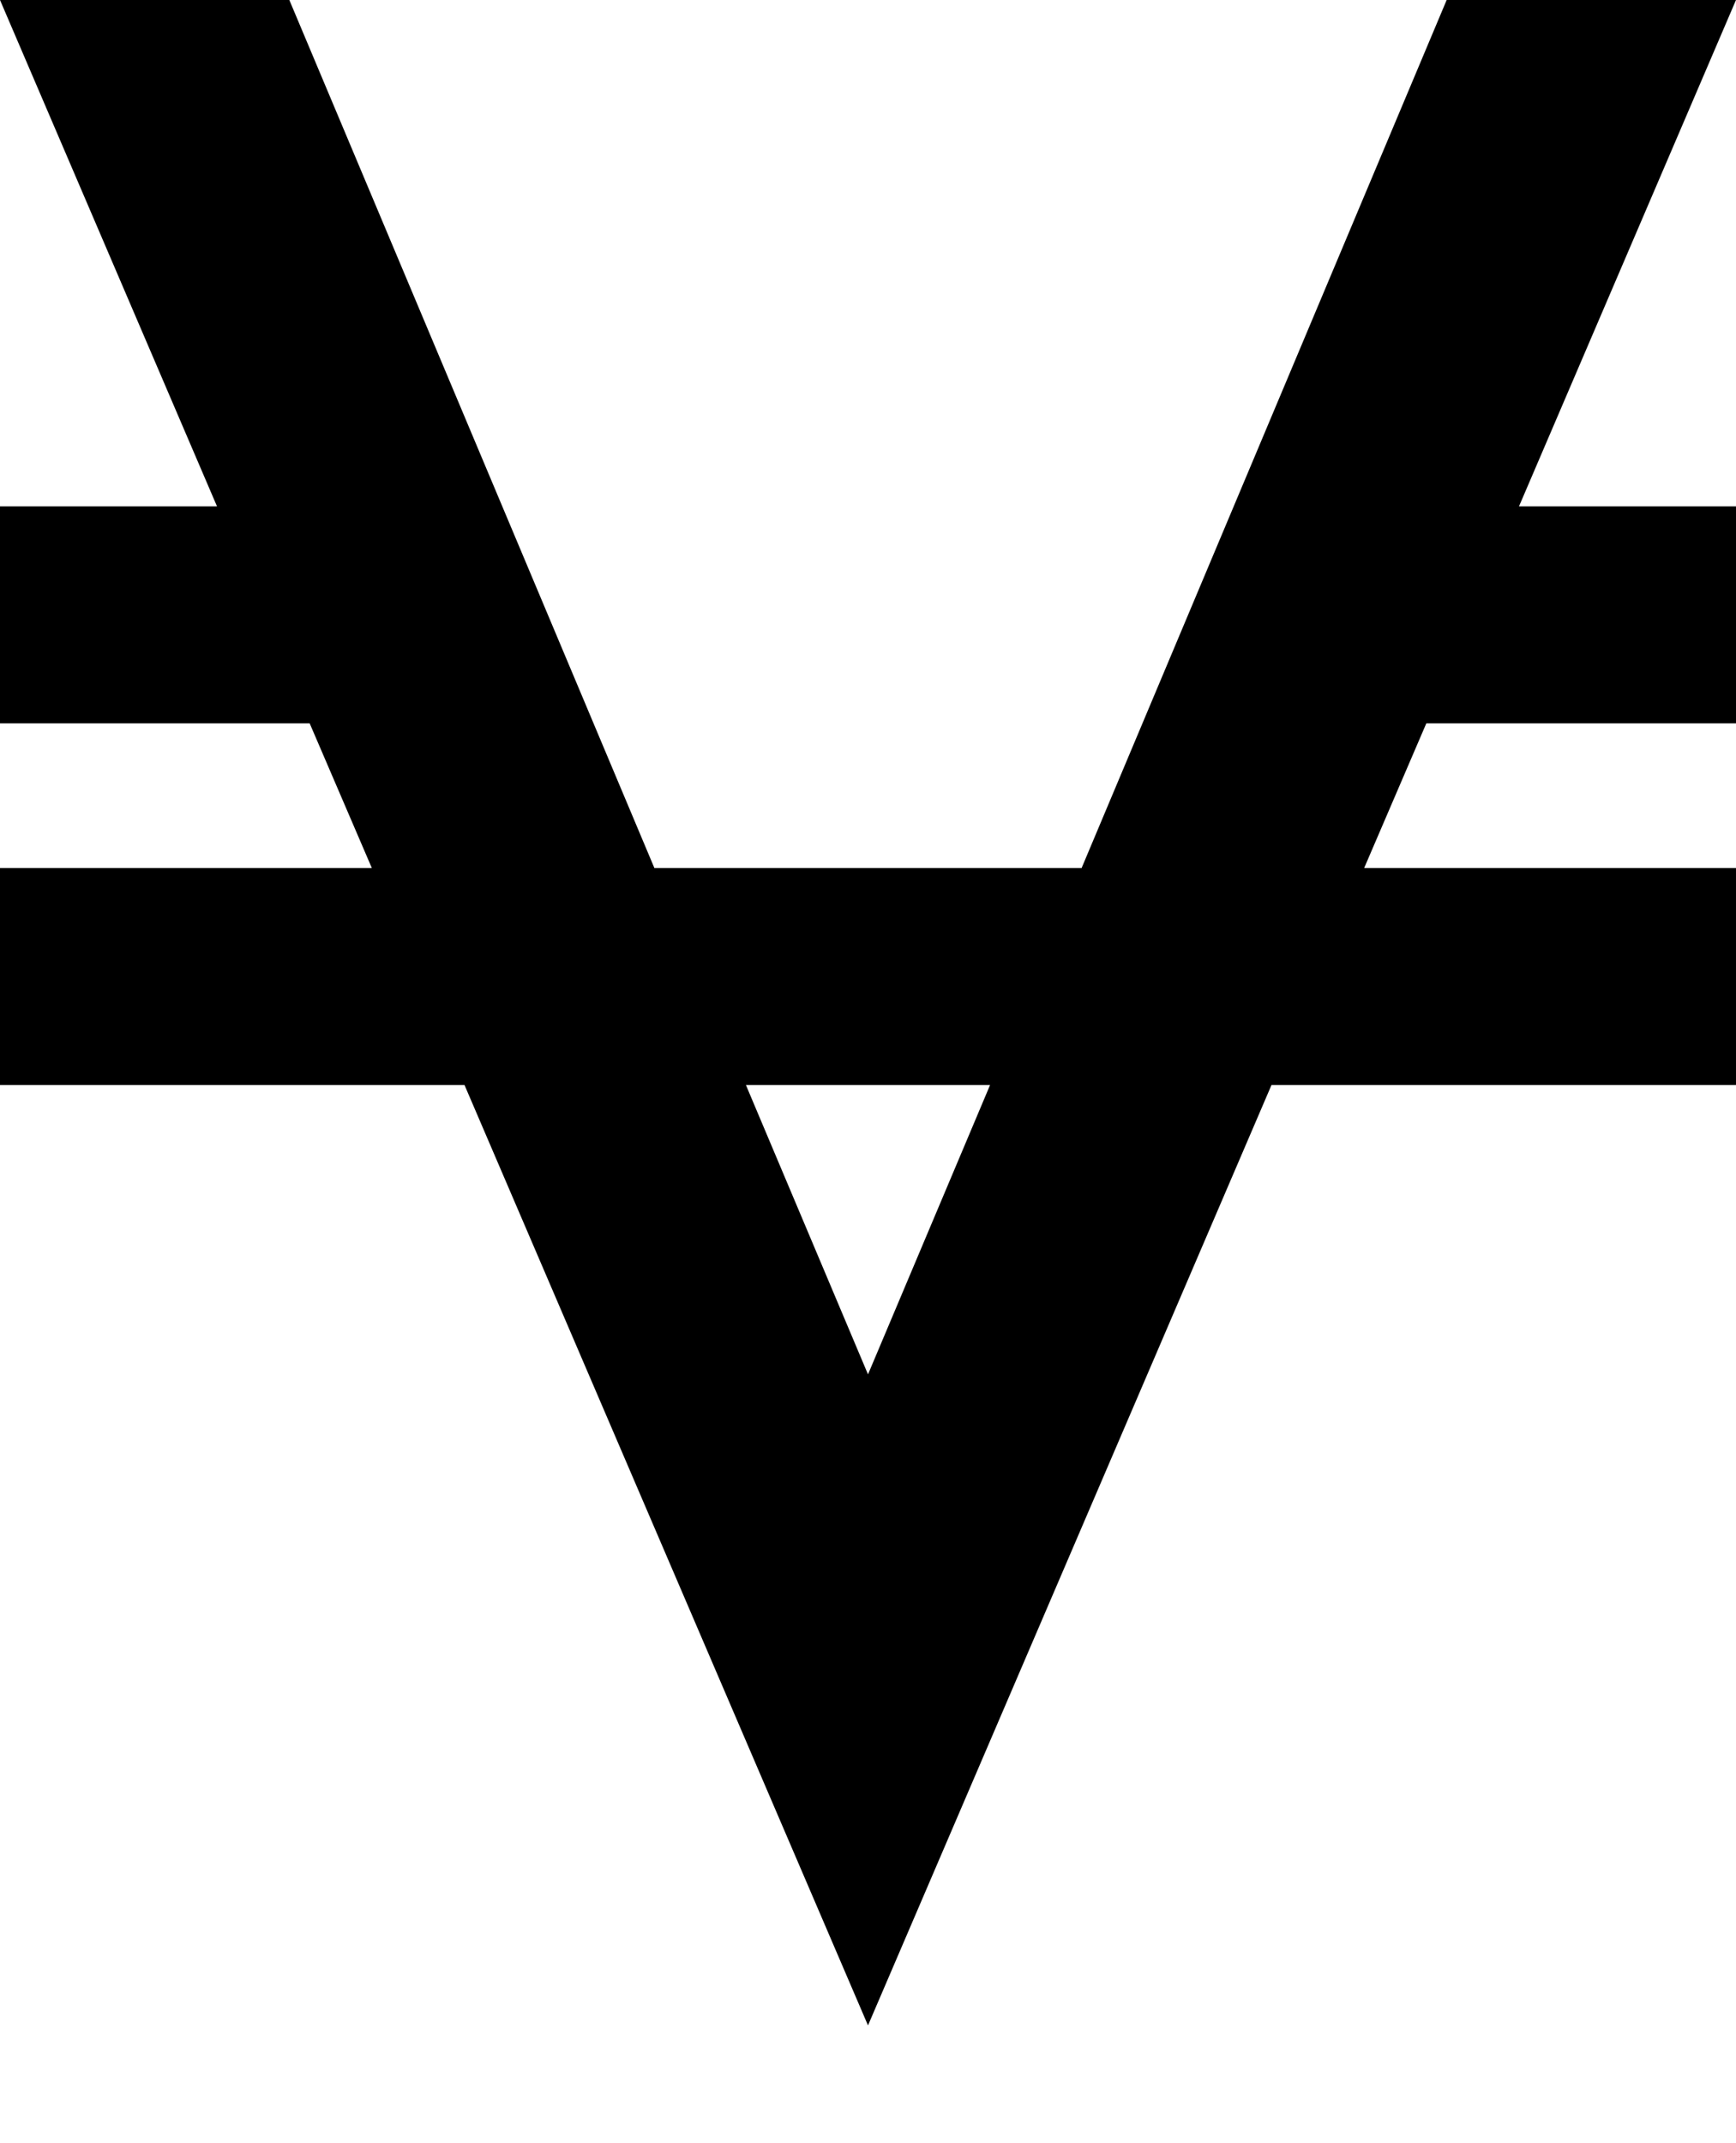 <svg version="1.1" xmlns="http://www.w3.org/2000/svg" xmlns:xlink="http://www.w3.org/1999/xlink" id="viacoin" viewBox="0 0 1536 1896.083"><path d="M1536 0l-192 448h192v192h-274l-55 128h329v192h-411l-357 832-357-832H0V768h329l-55-128H0V448h192L0 0h256l323 768h378L1280 0h256zM768 1216l108-256H660z"/></svg>